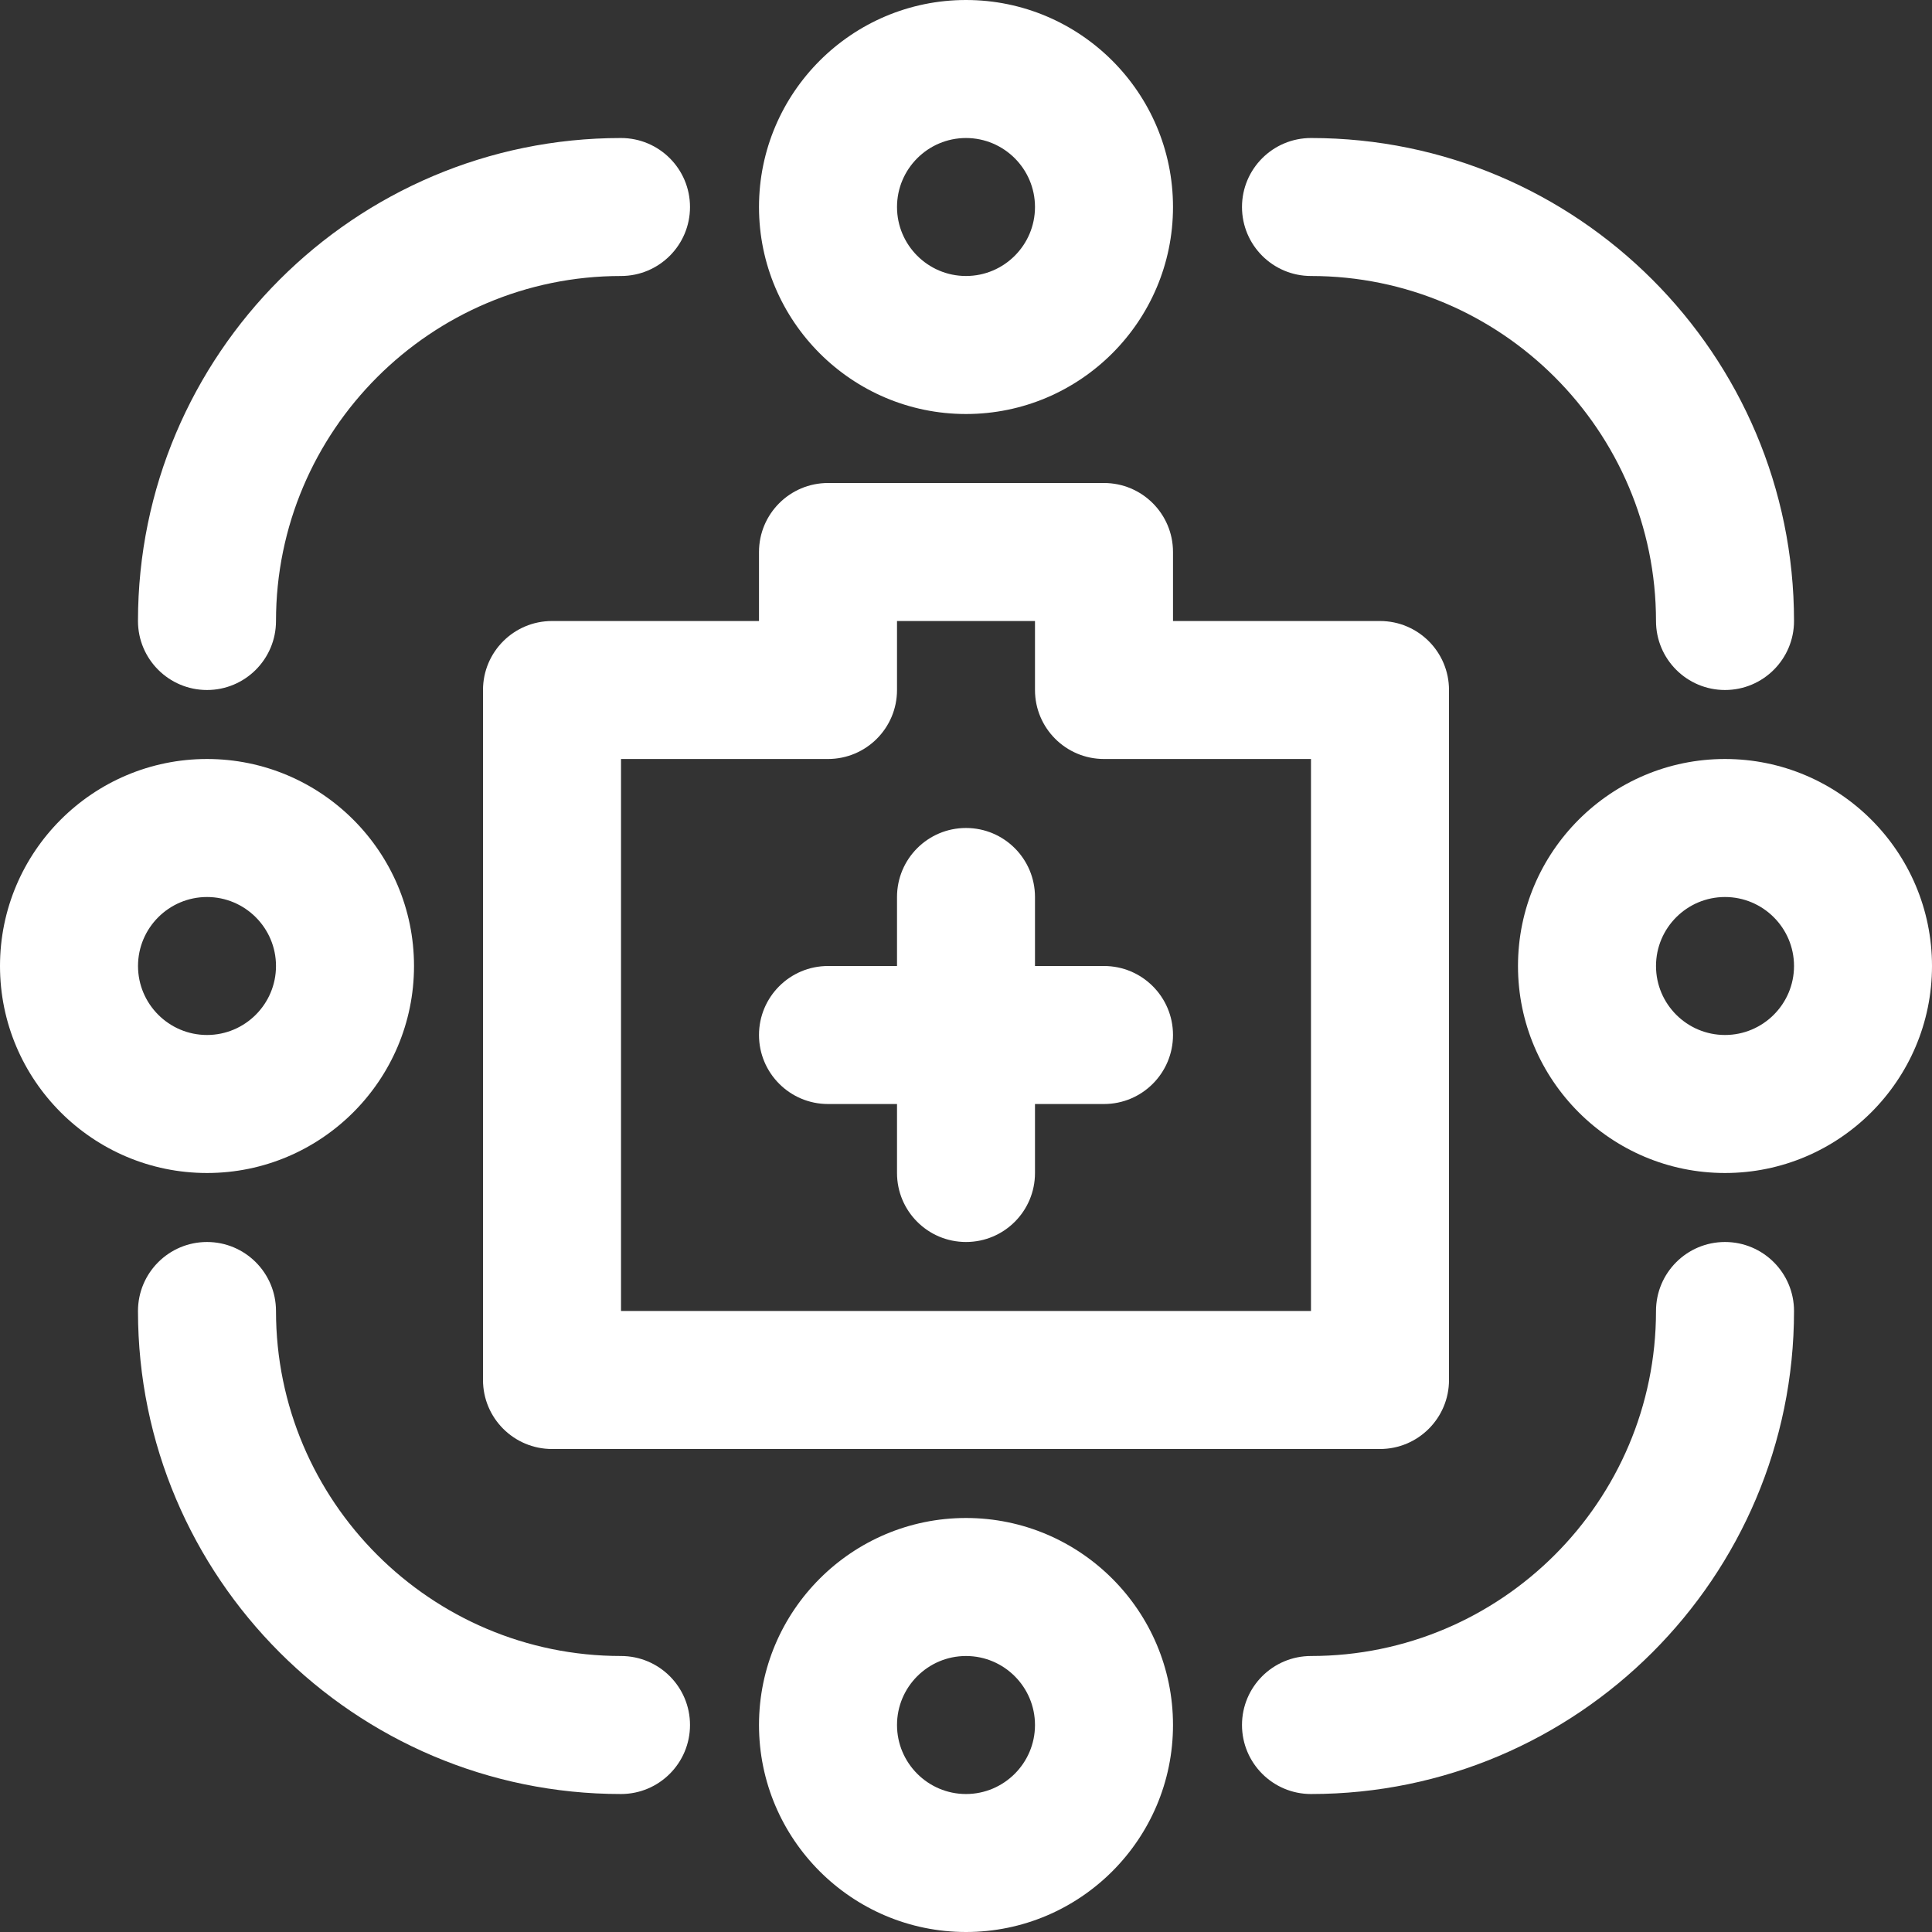 <svg width="48" height="48" viewBox="0 0 48 48" fill="none" xmlns="http://www.w3.org/2000/svg">
<rect x="0" y="0" width="48" height="48" fill="#333333" stroke="none"/>
<path d="M34.286 36H13.714C12.768 36 12 35.232 12 34.286V17.143C12 16.196 12.768 15.429 13.714 15.429H18.857V13.714C18.857 12.768 19.625 12 20.571 12H27.429C28.375 12 29.143 12.768 29.143 13.714V15.429H34.286C35.232 15.429 36 16.196 36 17.143V34.286C36 35.232 35.232 36 34.286 36ZM15.429 32.571H32.571V18.857H27.429C26.482 18.857 25.714 18.09 25.714 17.143V15.429H22.286V17.143C22.286 18.09 21.518 18.857 20.571 18.857H15.429V32.571Z" fill="white"/>
<path d="M24 30.857C23.053 30.857 22.286 30.09 22.286 29.143V22.286C22.286 21.339 23.053 20.571 24 20.571C24.947 20.571 25.714 21.339 25.714 22.286V29.143C25.714 30.09 24.947 30.857 24 30.857Z" fill="white"/>
<path d="M27.429 27.429H20.572C19.625 27.429 18.857 26.661 18.857 25.714C18.857 24.768 19.625 24 20.572 24H27.429C28.375 24 29.143 24.768 29.143 25.714C29.143 26.661 28.375 27.429 27.429 27.429Z" fill="white"/>
<path d="M24 10.286C21.164 10.286 18.857 7.979 18.857 5.143C18.857 2.307 21.164 0 24 0C26.836 0 29.143 2.307 29.143 5.143C29.143 7.979 26.836 10.286 24 10.286ZM24 3.429C23.055 3.429 22.286 4.198 22.286 5.143C22.286 6.088 23.055 6.857 24 6.857C24.945 6.857 25.714 6.088 25.714 5.143C25.714 4.198 24.945 3.429 24 3.429Z" fill="white"/>
<path d="M5.143 29.143C2.307 29.143 0 26.836 0 24C0 21.164 2.307 18.857 5.143 18.857C7.979 18.857 10.286 21.164 10.286 24C10.286 26.836 7.979 29.143 5.143 29.143ZM5.143 22.286C4.198 22.286 3.429 23.055 3.429 24C3.429 24.945 4.198 25.714 5.143 25.714C6.088 25.714 6.857 24.945 6.857 24C6.857 23.055 6.088 22.286 5.143 22.286Z" fill="white"/>
<path d="M24 48C21.164 48 18.857 45.693 18.857 42.857C18.857 40.021 21.164 37.714 24 37.714C26.836 37.714 29.143 40.021 29.143 42.857C29.143 45.693 26.836 48 24 48ZM24 41.143C23.055 41.143 22.286 41.912 22.286 42.857C22.286 43.802 23.055 44.572 24 44.572C24.945 44.572 25.714 43.802 25.714 42.857C25.714 41.912 24.945 41.143 24 41.143Z" fill="white"/>
<path d="M42.857 29.143C40.021 29.143 37.714 26.836 37.714 24C37.714 21.164 40.021 18.857 42.857 18.857C45.693 18.857 48 21.164 48 24C48 26.836 45.693 29.143 42.857 29.143ZM42.857 22.286C41.912 22.286 41.143 23.055 41.143 24C41.143 24.945 41.912 25.714 42.857 25.714C43.802 25.714 44.572 24.945 44.572 24C44.572 23.055 43.802 22.286 42.857 22.286Z" fill="white"/>
<path d="M15.428 44.572C8.812 44.572 3.428 39.188 3.428 32.572C3.428 31.625 4.196 30.857 5.143 30.857C6.089 30.857 6.857 31.625 6.857 32.572C6.857 37.297 10.703 41.143 15.428 41.143C16.375 41.143 17.143 41.91 17.143 42.857C17.143 43.804 16.375 44.572 15.428 44.572Z" fill="white"/>
<path d="M5.143 17.143C4.196 17.143 3.428 16.375 3.428 15.429C3.428 8.812 8.812 3.429 15.428 3.429C16.375 3.429 17.143 4.196 17.143 5.143C17.143 6.09 16.375 6.857 15.428 6.857C10.703 6.857 6.857 10.703 6.857 15.429C6.857 16.375 6.089 17.143 5.143 17.143Z" fill="white"/>
<path d="M32.572 44.572C31.625 44.572 30.857 43.804 30.857 42.857C30.857 41.91 31.625 41.143 32.572 41.143C37.297 41.143 41.143 37.297 41.143 32.572C41.143 31.625 41.91 30.857 42.857 30.857C43.804 30.857 44.572 31.625 44.572 32.572C44.572 39.188 39.188 44.572 32.572 44.572Z" fill="white"/>
<path d="M42.857 17.143C41.91 17.143 41.143 16.375 41.143 15.429C41.143 10.703 37.297 6.857 32.572 6.857C31.625 6.857 30.857 6.09 30.857 5.143C30.857 4.196 31.625 3.429 32.572 3.429C39.188 3.429 44.572 8.812 44.572 15.429C44.572 16.375 43.804 17.143 42.857 17.143Z" fill="white"/>
</svg>
